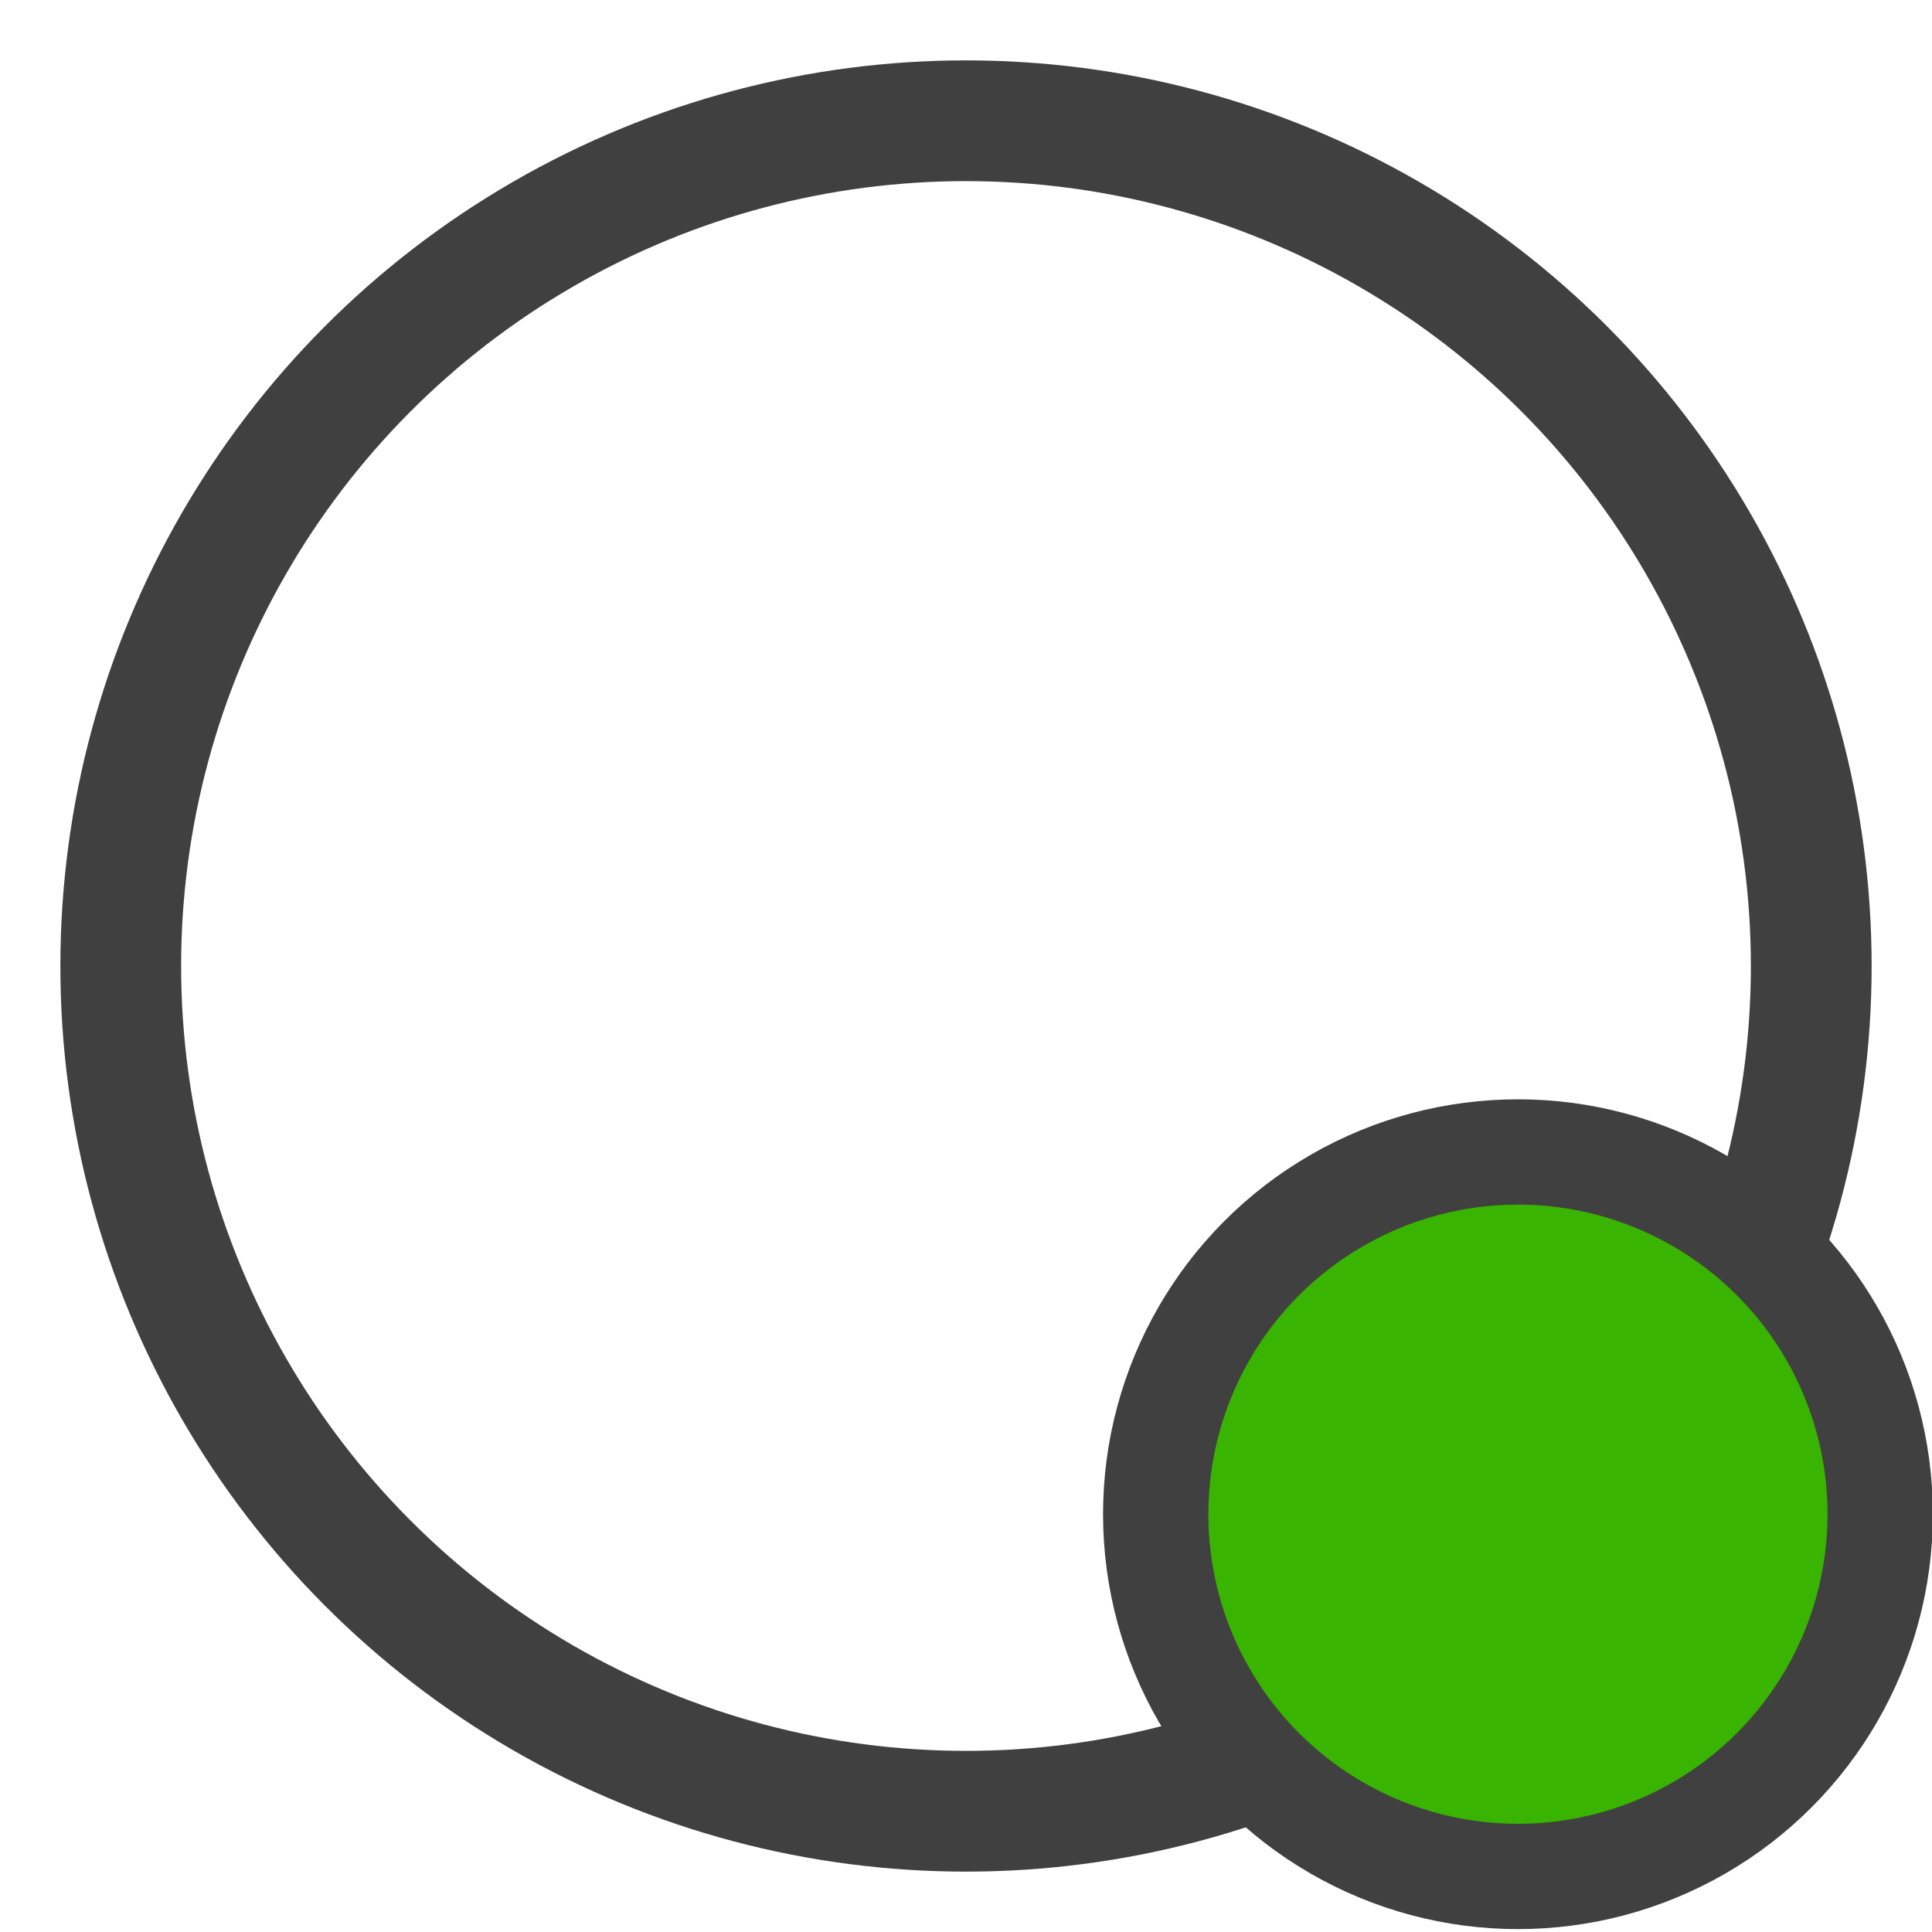 <svg enable-background="new 0 0 16 16" version="1.1" viewBox="0 0 16 16" xml:space="preserve" xmlns="http://www.w3.org/2000/svg">
<ellipse cx="8" cy="8" rx="7" ry="7" fill="none" stroke="#404040" stroke-miterlimit="10"/>
<circle cx="12.571" cy="12.54" r="3" fill="#39B400" fill-rule="evenodd" stroke="#404040" stroke-width=".872"/></svg>
